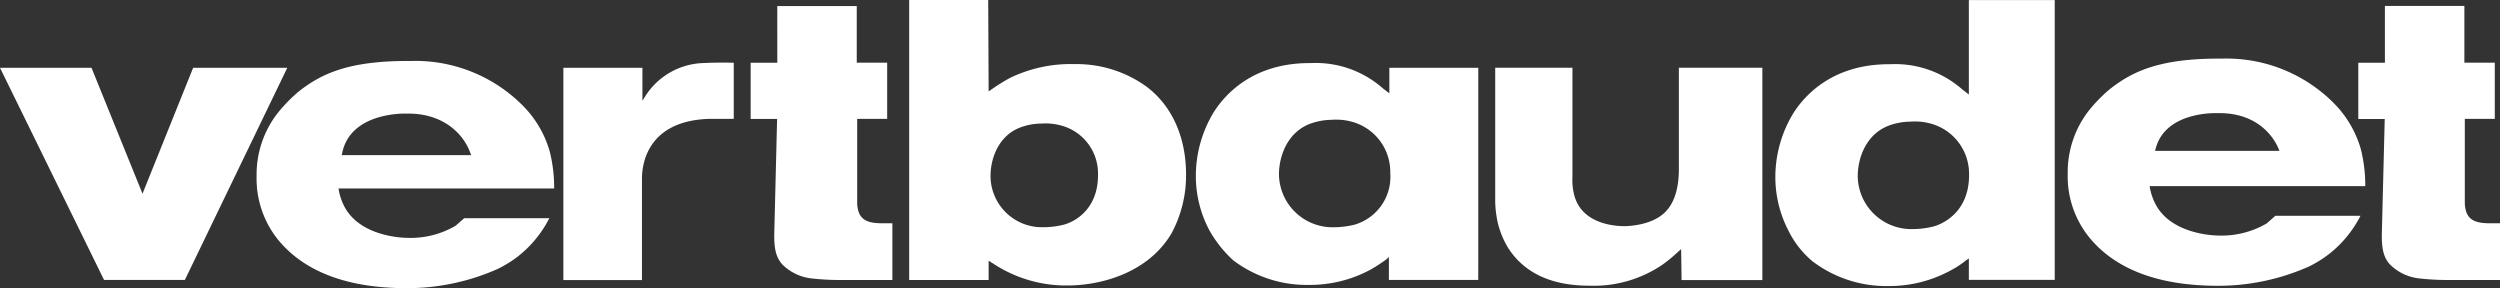 <svg data-name="Groupe 68166" xmlns="http://www.w3.org/2000/svg" width="292.35" height="33.698" viewBox="0 0 292.35 33.698"><rect x="0" y="0" width="292.35" height="33.698" fill="#333333" stroke="none"/><g data-name="Groupe 2236"><path data-name="Tracé 901" d="M33.594 7.928c-.3.618-11.858 24.561-11.977 24.81h-9.449C12.047 32.492.302 8.549 0 7.928h10.7l5.965 14.723s5.806-14.445 5.921-14.723z" fill="#fff"/></g><g data-name="Groupe 2237"><path data-name="Tracé 902" d="M134.047 10.111a13.969 13.969 0 00-8.363-2.614 16.307 16.307 0 00-7.547 1.6 21.42 21.42 0 00-2.173 1.348l-.353.241-.049-10.685h-9.243v32.745h9.291v-2.253l.477.292a15.466 15.466 0 008.712 2.6c4.208 0 9.632-1.628 12.247-6.189a14.277 14.277 0 001.65-6.784c0-4.401-1.653-8.06-4.649-10.301zm-10.008 4.321zm.347 11.845a10.024 10.024 0 01-2.405.295 6.014 6.014 0 01-6.149-5.957c0-2.173.983-4.808 3.565-5.741a7.217 7.217 0 012.4-.425 6.748 6.748 0 012.178.2 5.8 5.8 0 014.427 5.7c.055 4.066-2.658 5.577-4.016 5.927z" fill="#fff"/></g><g data-name="Groupe 2238"><path data-name="Tracé 903" d="M206.09 7.921v24.828h-9.447c0-.391-.052-3.619-.052-3.619l-.482.43a16.767 16.767 0 01-1.715 1.4 14.259 14.259 0 01-8.562 2.447c-4.421 0-7.609-1.494-9.486-4.443a10.119 10.119 0 01-1.221-3.033 12.416 12.416 0 01-.275-2.824V7.921h9.032v12.596c-.006.123-.009.28-.009.461a6.962 6.962 0 00.251 1.959c.937 3.254 4.692 3.51 5.819 3.51.348 0 3.43-.054 4.975-1.849.647-.724 1.408-2.142 1.408-4.793V7.92z" fill="#fff"/></g><g data-name="Groupe 2239"><path data-name="Tracé 904" d="M75.537 11.127a8.344 8.344 0 016.889-3.758s.922-.072 3.38-.035v6.564h-2.8c-7.361.193-7.933 5.38-7.933 6.967v11.884h-9.192V7.925h9.243v3.854z" fill="#fff"/></g><g data-name="Groupe 2240"><path data-name="Tracé 905" d="M172.871 29.351V7.925h-10.4v2.993l-.784-.607a11.852 11.852 0 00-8.426-2.933c-6.625-.046-9.923 3.551-11.3 5.7a14.377 14.377 0 00-2.119 7.48 13.524 13.524 0 001.556 6.323 14.108 14.108 0 002.812 3.557 14.256 14.256 0 008.856 2.88 14.946 14.946 0 007.255-1.816 19.574 19.574 0 001.786-1.162l.31-.295v2.691h10.448zm-14.476-3.075a10.457 10.457 0 01-2.461.3 6.268 6.268 0 01-6.372-6.177c0-2.124.972-4.958 3.709-5.951a7.536 7.536 0 012.459-.437 6.886 6.886 0 012.265.2 6.08 6.08 0 014.584 5.912v.133a5.827 5.827 0 01-4.184 6.02z" fill="#fff"/></g><g data-name="Groupe 2241"><path data-name="Tracé 906" d="M230.238.006v11.048l-.783-.61a11.888 11.888 0 00-8.431-2.933c-6.624-.047-9.92 3.554-11.294 5.7a14.352 14.352 0 00-2.12 7.481 13.572 13.572 0 001.552 6.321 10.952 10.952 0 002.814 3.559 14.265 14.265 0 008.86 2.879 15 15 0 007.255-1.816 11.321 11.321 0 001.785-1.162l.362-.261v2.517h10.043V.006zm-4.159 26.484a10.257 10.257 0 01-2.461.3 6.267 6.267 0 01-6.375-6.18c0-2.125.973-4.959 3.708-5.949a7.465 7.465 0 012.463-.436 6.875 6.875 0 012.263.2 6.081 6.081 0 014.586 5.908c.07 4.922-3.749 6.047-4.184 6.157z" fill="#fff"/></g><g data-name="Groupe 2242"><path data-name="Tracé 907" d="M100.188.707v6.625h3.557v6.569h-3.506v9.818a3.416 3.416 0 00.155 1.012c.364 1.145 1.4 1.381 2.845 1.381h1.115v6.632h-5.893a30.326 30.326 0 01-3.564-.186 5.72 5.72 0 01-3.445-1.667c-.715-.838-.953-1.818-.905-3.724l.327-13.257h-3.092V7.337h3.117s-.009-6.221 0-6.63z" fill="#fff"/></g><g data-name="Groupe 2243"><path data-name="Tracé 908" d="M288.184.697v6.635h3.556v6.569h-3.505v9.818a3.416 3.416 0 00.155 1.012c.367 1.145 1.4 1.381 2.843 1.381h1.118v6.631h-5.9a30.306 30.306 0 01-3.561-.186 5.719 5.719 0 01-3.446-1.667c-.72-.838-.954-1.818-.908-3.724l.334-13.253h-3.09V7.338h3.113s-.009-6.233 0-6.641z" fill="#fff"/></g><g data-name="Groupe 2244"><path data-name="Tracé 909" d="M266.065 25.251l-1 .878a10.448 10.448 0 01-5.58 1.417c-.583 0-5.734-.139-7.516-3.861a6.748 6.748 0 01-.546-1.663l-.046-.258h25.217a17.351 17.351 0 00-.512-4.3 12.47 12.47 0 00-3.011-5.243 17.7 17.7 0 00-13.26-5.366c-7.1-.051-10.392 1.415-13.16 3.628a18.121 18.121 0 00-2.366 2.43 11.707 11.707 0 00-2.486 7.371 11.363 11.363 0 002.582 7.554c3.078 3.7 8.118 5.582 14.984 5.582a26.084 26.084 0 0010.616-2.243 13.533 13.533 0 002.4-1.489 13.383 13.383 0 003.652-4.451h-9.954zm-6.774-12.02c4.609-.1 6.642 2.71 7.264 4.409h-14.533c.985-4.702 7.269-4.409 7.269-4.409z" fill="#fff"/></g><g data-name="Groupe 2245"><path data-name="Tracé 910" d="M54.273 25.527l-1 .875a10.39 10.39 0 01-5.58 1.414c-.583 0-5.736-.133-7.518-3.854a6.748 6.748 0 01-.545-1.664l-.042-.26h25.216a17.462 17.462 0 00-.511-4.3 12.429 12.429 0 00-3.013-5.24 17.7 17.7 0 00-13.26-5.367c-7.1-.049-10.392 1.416-13.159 3.626a18.383 18.383 0 00-2.367 2.436 11.688 11.688 0 00-2.487 7.367 11.4 11.4 0 002.579 7.557c3.078 3.7 8.122 5.581 14.985 5.581a26.072 26.072 0 0010.615-2.242 13.594 13.594 0 002.406-1.489 13.424 13.424 0 003.647-4.451h-9.95zM40.02 17.872c1.008-4.83 7.432-4.588 7.479-4.588 4.252-.09 6.656 2.293 7.484 4.557l.11.3H39.962z" fill="#fff"/></g></svg>